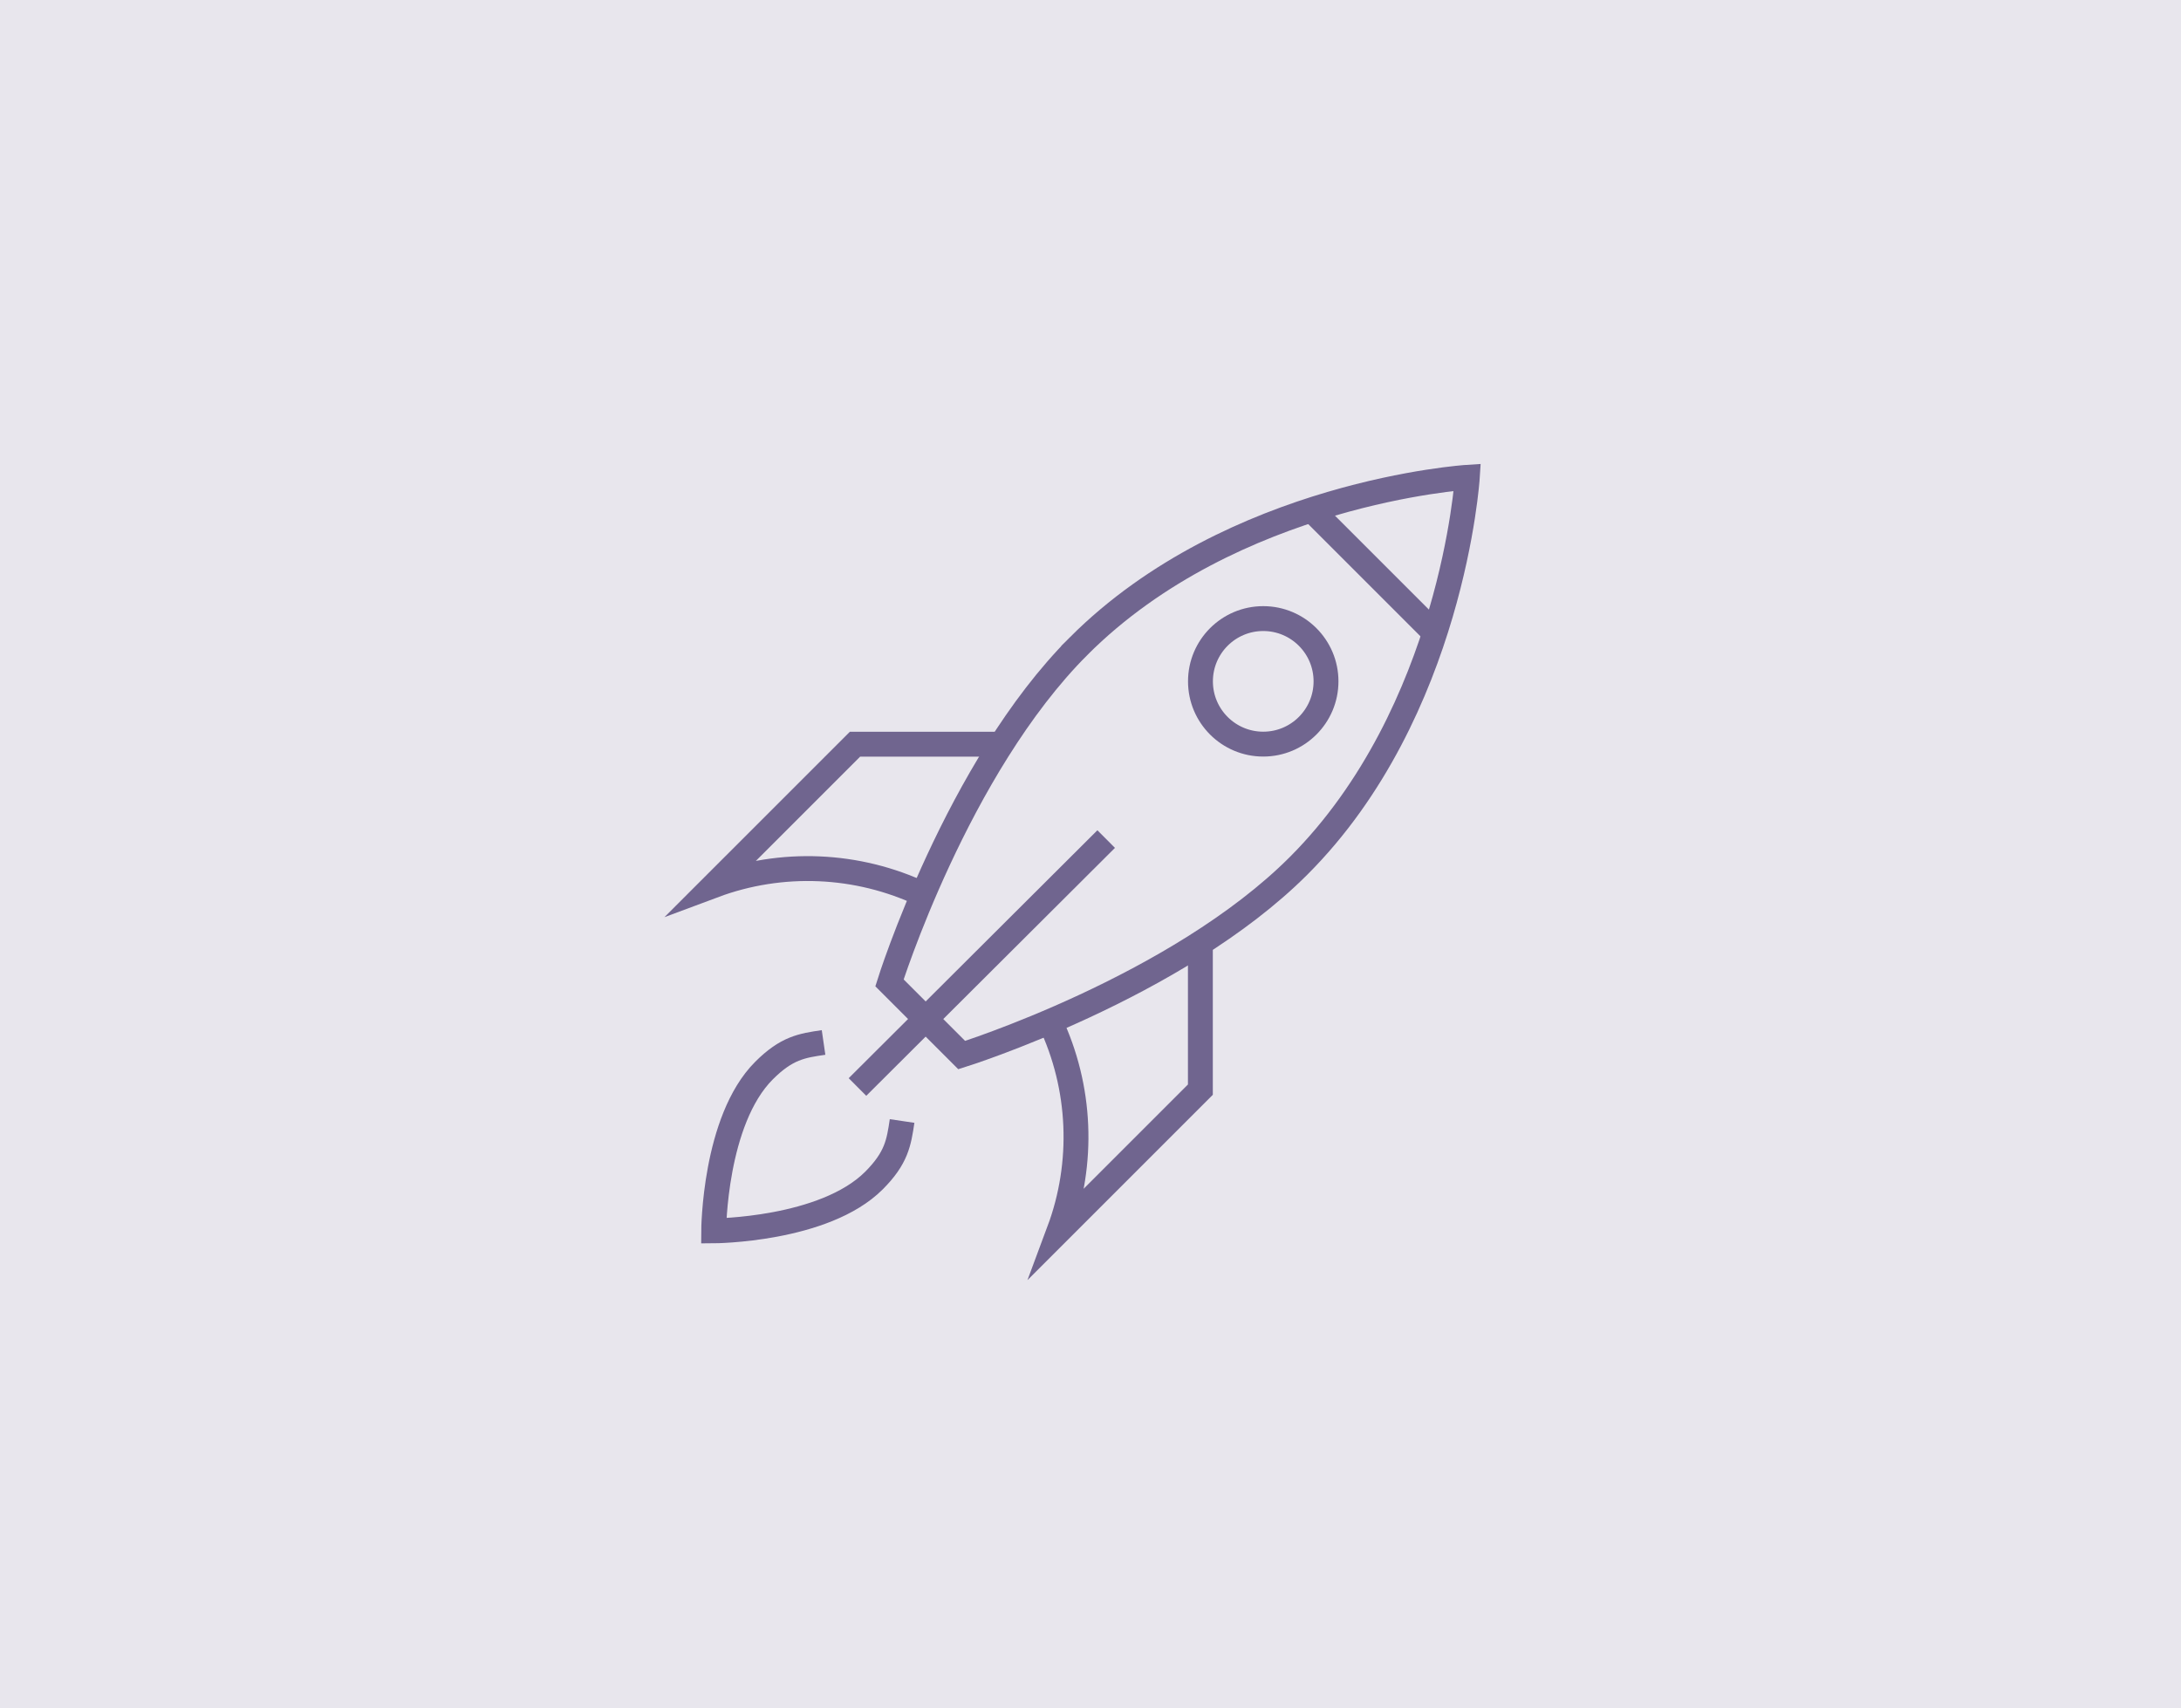 <?xml version="1.0" encoding="UTF-8"?>
<svg xmlns="http://www.w3.org/2000/svg" id="Lag_1" data-name="Lag 1" viewBox="0 0 263 206">
  <defs>
    <style>
      .cls-1 {
        fill: #e2e0e9;
      }

      .cls-2 {
        opacity: .8;
      }

      .cls-3 {
        fill: none;
        stroke: #70658f;
        stroke-miterlimit: 10;
        stroke-width: 3px;
      }
    </style>
  </defs>
  <g class="cls-2">
    <rect class="cls-1" width="263" height="206"></rect>
  </g>
  <g>
    <path class="cls-3" d="M130.08,77.91c-14.69,14.69-22.82,40.62-22.82,40.62l8.71,8.71s25.93-8.13,40.62-22.82c18.56-18.56,20.35-46.86,20.35-46.86,0,0-28.3,1.79-46.86,20.35Z"></path>
    <path class="cls-3" d="M120.77,89.75h-17.67l-17.04,17.04c8.17-3.05,17.32-2.68,25.26,1.09"></path>
    <path class="cls-3" d="M126.62,123.19c3.77,7.94,4.14,17.08,1.09,25.26l17.04-17.04v-17.67"></path>
    <line class="cls-3" x1="158.16" y1="61.49" x2="173.01" y2="76.34"></line>
    <circle class="cls-3" cx="152.33" cy="82.17" r="7.57"></circle>
    <path class="cls-3" d="M108.78,135.19c-.39,2.62-.67,4.45-3.39,7.18-6.01,6.01-19.33,6.07-19.33,6.07,0,0,.06-13.32,6.07-19.33,2.73-2.73,4.56-3.01,7.18-3.39"></path>
    <line class="cls-3" x1="133.39" y1="101.19" x2="103.4" y2="131.09"></line>
  </g>
</svg>

